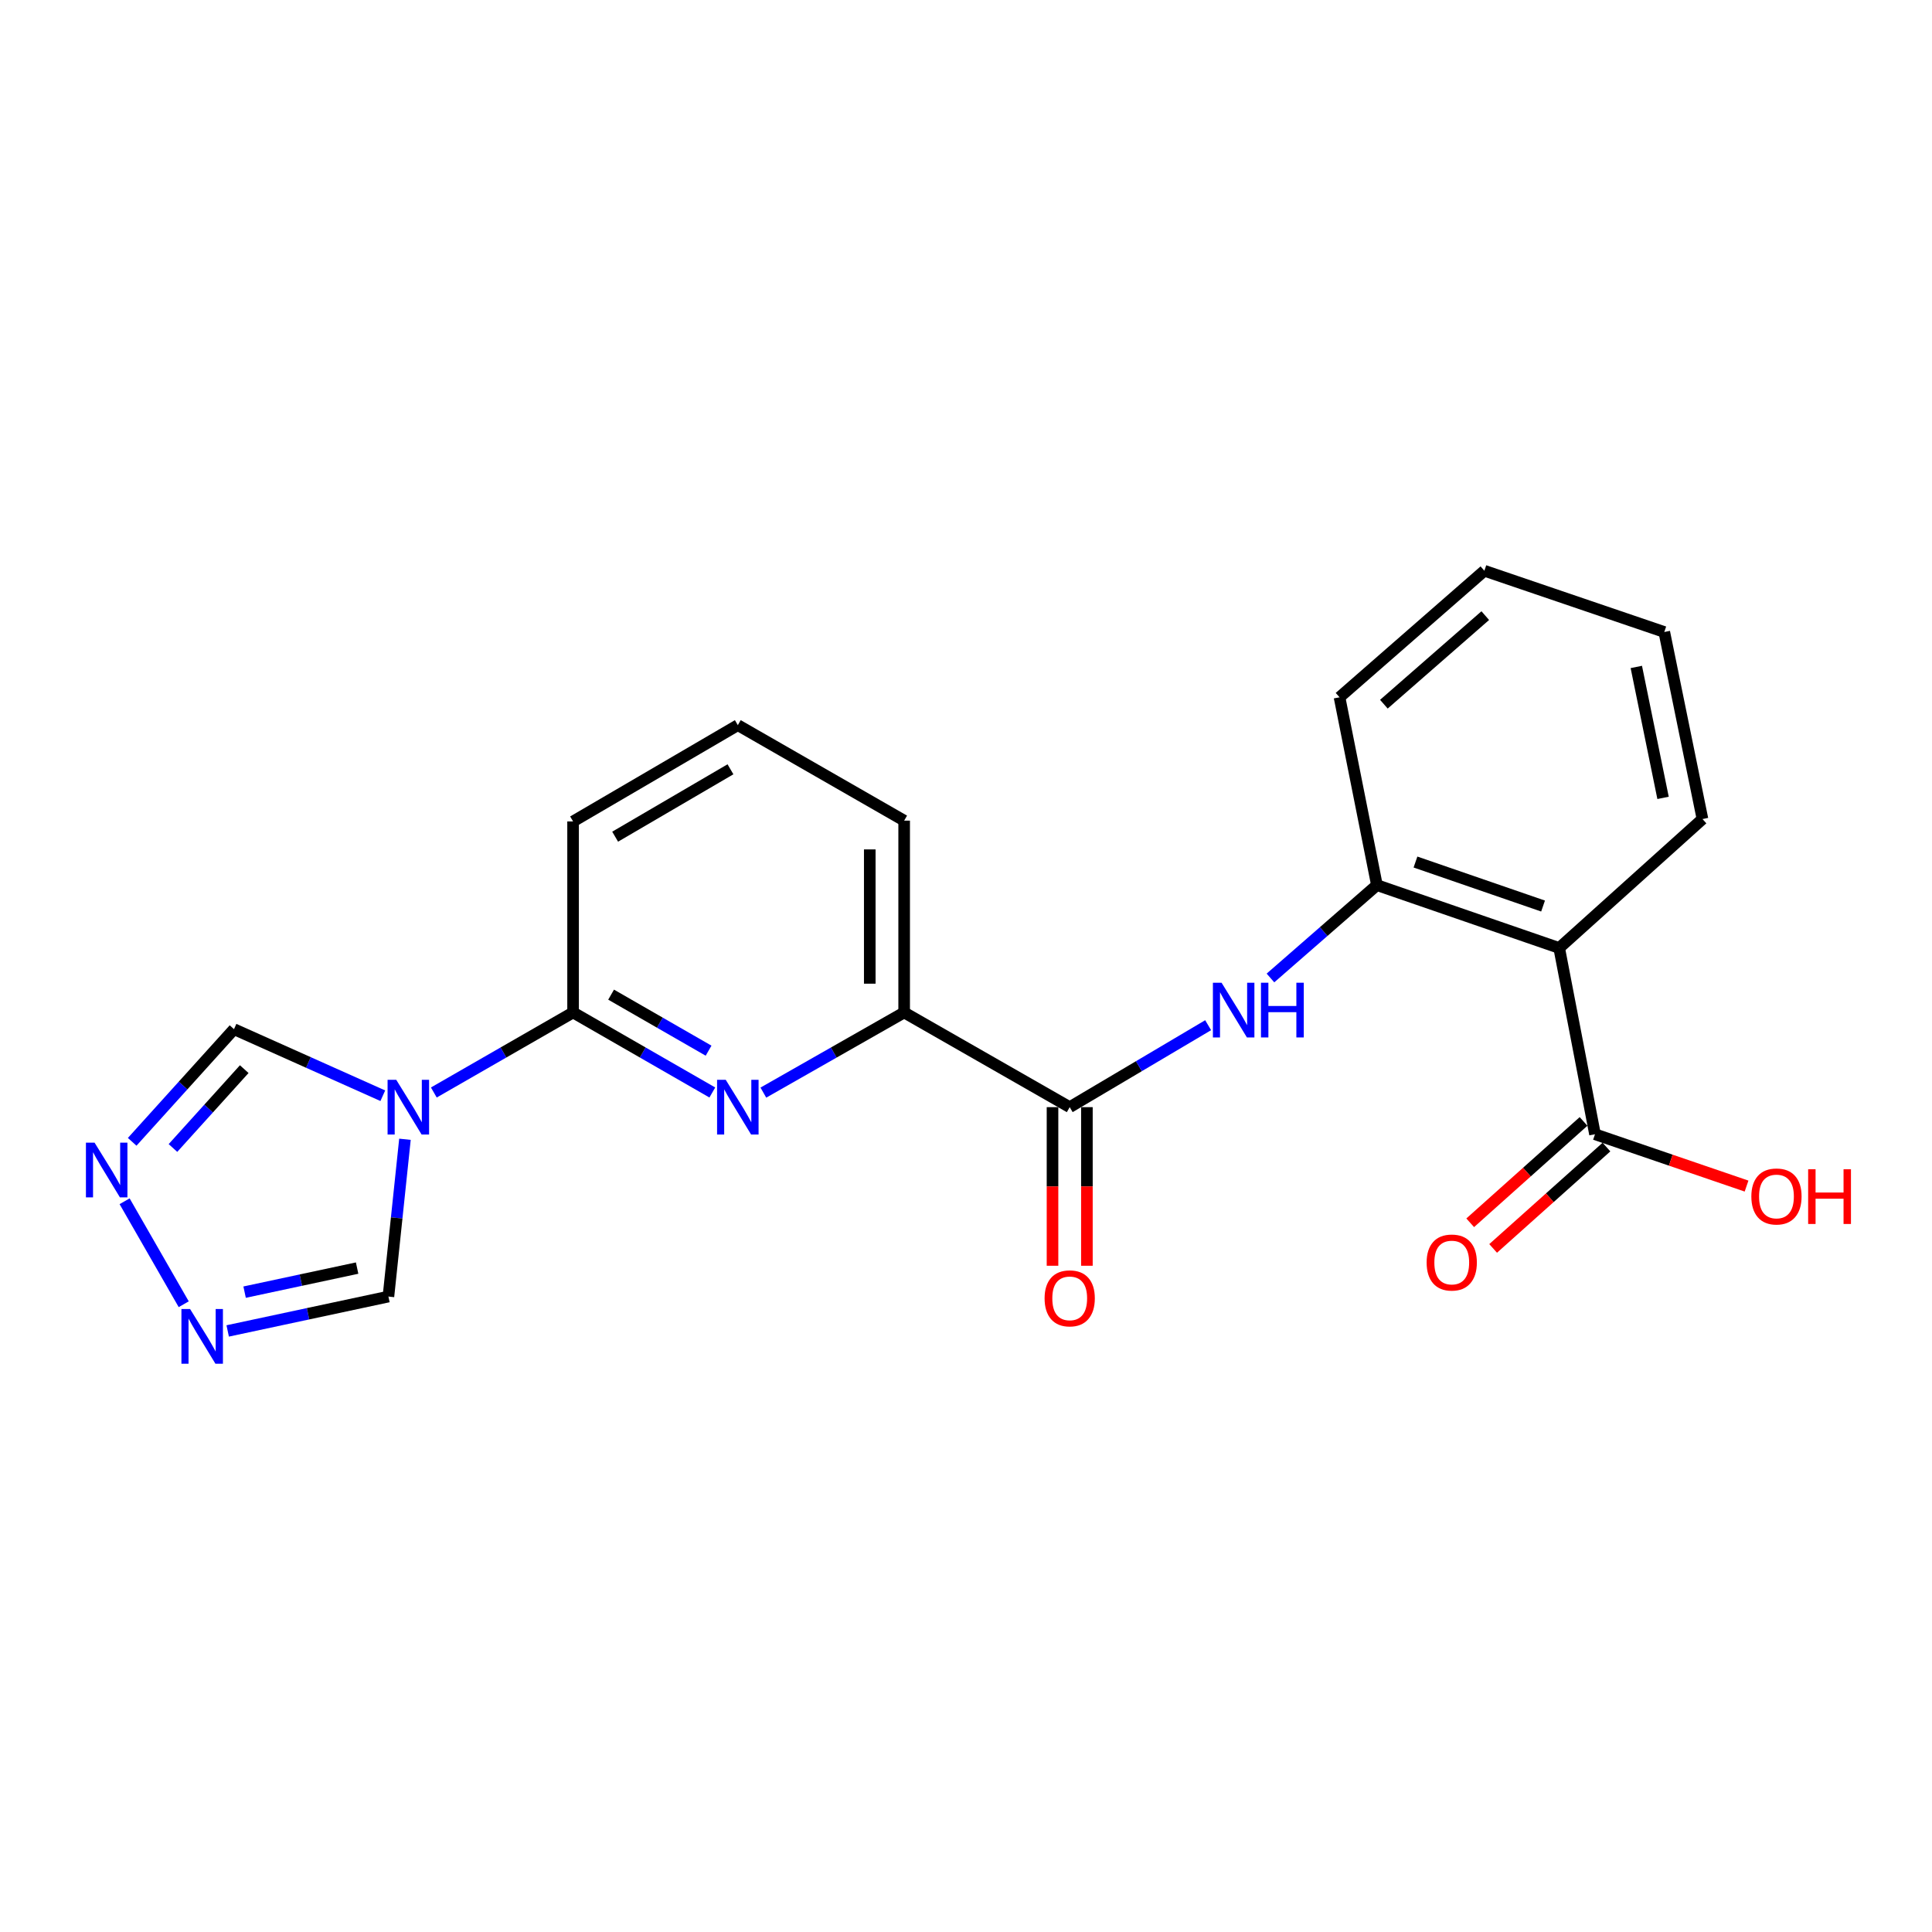 <?xml version='1.0' encoding='iso-8859-1'?>
<svg version='1.1' baseProfile='full'
              xmlns='http://www.w3.org/2000/svg'
                      xmlns:rdkit='http://www.rdkit.org/xml'
                      xmlns:xlink='http://www.w3.org/1999/xlink'
                  xml:space='preserve'
width='1000px' height='1000px' viewBox='0 0 1000 1000'>
<!-- END OF HEADER -->
<rect style='opacity:1.0;fill:#FFFFFF;stroke:none' width='1000' height='1000' x='0' y='0'> </rect>
<path class='bond-1' d='M 224.551,565.474 L 260.588,544.76' style='fill:none;fill-rule:evenodd;stroke:#0000FF;stroke-width:6px;stroke-linecap:butt;stroke-linejoin:miter;stroke-opacity:1' />
<path class='bond-1' d='M 260.588,544.76 L 296.625,524.046' style='fill:none;fill-rule:evenodd;stroke:#000000;stroke-width:6px;stroke-linecap:butt;stroke-linejoin:miter;stroke-opacity:1' />
<path class='bond-10' d='M 209.605,589.686 L 205.326,630.394' style='fill:none;fill-rule:evenodd;stroke:#0000FF;stroke-width:6px;stroke-linecap:butt;stroke-linejoin:miter;stroke-opacity:1' />
<path class='bond-10' d='M 205.326,630.394 L 201.047,671.102' style='fill:none;fill-rule:evenodd;stroke:#000000;stroke-width:6px;stroke-linecap:butt;stroke-linejoin:miter;stroke-opacity:1' />
<path class='bond-11' d='M 198.141,567.152 L 159.628,549.926' style='fill:none;fill-rule:evenodd;stroke:#0000FF;stroke-width:6px;stroke-linecap:butt;stroke-linejoin:miter;stroke-opacity:1' />
<path class='bond-11' d='M 159.628,549.926 L 121.115,532.7' style='fill:none;fill-rule:evenodd;stroke:#000000;stroke-width:6px;stroke-linecap:butt;stroke-linejoin:miter;stroke-opacity:1' />
<path class='bond-0' d='M 368.699,565.474 L 332.662,544.76' style='fill:none;fill-rule:evenodd;stroke:#0000FF;stroke-width:6px;stroke-linecap:butt;stroke-linejoin:miter;stroke-opacity:1' />
<path class='bond-0' d='M 332.662,544.76 L 296.625,524.046' style='fill:none;fill-rule:evenodd;stroke:#000000;stroke-width:6px;stroke-linecap:butt;stroke-linejoin:miter;stroke-opacity:1' />
<path class='bond-0' d='M 366.759,543.826 L 341.534,529.326' style='fill:none;fill-rule:evenodd;stroke:#0000FF;stroke-width:6px;stroke-linecap:butt;stroke-linejoin:miter;stroke-opacity:1' />
<path class='bond-0' d='M 341.534,529.326 L 316.308,514.826' style='fill:none;fill-rule:evenodd;stroke:#000000;stroke-width:6px;stroke-linecap:butt;stroke-linejoin:miter;stroke-opacity:1' />
<path class='bond-9' d='M 395.114,565.537 L 431.553,544.791' style='fill:none;fill-rule:evenodd;stroke:#0000FF;stroke-width:6px;stroke-linecap:butt;stroke-linejoin:miter;stroke-opacity:1' />
<path class='bond-9' d='M 431.553,544.791 L 467.991,524.046' style='fill:none;fill-rule:evenodd;stroke:#000000;stroke-width:6px;stroke-linecap:butt;stroke-linejoin:miter;stroke-opacity:1' />
<path class='bond-16' d='M 296.625,524.046 L 296.625,425.174' style='fill:none;fill-rule:evenodd;stroke:#000000;stroke-width:6px;stroke-linecap:butt;stroke-linejoin:miter;stroke-opacity:1' />
<path class='bond-2' d='M 807.034,490.676 L 712.692,458.138' style='fill:none;fill-rule:evenodd;stroke:#000000;stroke-width:6px;stroke-linecap:butt;stroke-linejoin:miter;stroke-opacity:1' />
<path class='bond-2' d='M 798.688,468.966 L 732.648,446.189' style='fill:none;fill-rule:evenodd;stroke:#000000;stroke-width:6px;stroke-linecap:butt;stroke-linejoin:miter;stroke-opacity:1' />
<path class='bond-8' d='M 807.034,490.676 L 825.568,587.085' style='fill:none;fill-rule:evenodd;stroke:#000000;stroke-width:6px;stroke-linecap:butt;stroke-linejoin:miter;stroke-opacity:1' />
<path class='bond-15' d='M 807.034,490.676 L 881.2,423.938' style='fill:none;fill-rule:evenodd;stroke:#000000;stroke-width:6px;stroke-linecap:butt;stroke-linejoin:miter;stroke-opacity:1' />
<path class='bond-3' d='M 553.679,573.061 L 467.991,524.046' style='fill:none;fill-rule:evenodd;stroke:#000000;stroke-width:6px;stroke-linecap:butt;stroke-linejoin:miter;stroke-opacity:1' />
<path class='bond-4' d='M 553.679,573.061 L 589.505,551.85' style='fill:none;fill-rule:evenodd;stroke:#000000;stroke-width:6px;stroke-linecap:butt;stroke-linejoin:miter;stroke-opacity:1' />
<path class='bond-4' d='M 589.505,551.85 L 625.331,530.638' style='fill:none;fill-rule:evenodd;stroke:#0000FF;stroke-width:6px;stroke-linecap:butt;stroke-linejoin:miter;stroke-opacity:1' />
<path class='bond-12' d='M 544.778,573.061 L 544.778,614.106' style='fill:none;fill-rule:evenodd;stroke:#000000;stroke-width:6px;stroke-linecap:butt;stroke-linejoin:miter;stroke-opacity:1' />
<path class='bond-12' d='M 544.778,614.106 L 544.778,655.151' style='fill:none;fill-rule:evenodd;stroke:#FF0000;stroke-width:6px;stroke-linecap:butt;stroke-linejoin:miter;stroke-opacity:1' />
<path class='bond-12' d='M 562.58,573.061 L 562.58,614.106' style='fill:none;fill-rule:evenodd;stroke:#000000;stroke-width:6px;stroke-linecap:butt;stroke-linejoin:miter;stroke-opacity:1' />
<path class='bond-12' d='M 562.58,614.106 L 562.58,655.151' style='fill:none;fill-rule:evenodd;stroke:#FF0000;stroke-width:6px;stroke-linecap:butt;stroke-linejoin:miter;stroke-opacity:1' />
<path class='bond-7' d='M 657.591,506.199 L 685.142,482.169' style='fill:none;fill-rule:evenodd;stroke:#0000FF;stroke-width:6px;stroke-linecap:butt;stroke-linejoin:miter;stroke-opacity:1' />
<path class='bond-7' d='M 685.142,482.169 L 712.692,458.138' style='fill:none;fill-rule:evenodd;stroke:#000000;stroke-width:6px;stroke-linecap:butt;stroke-linejoin:miter;stroke-opacity:1' />
<path class='bond-5' d='M 117.852,688.89 L 159.45,679.996' style='fill:none;fill-rule:evenodd;stroke:#0000FF;stroke-width:6px;stroke-linecap:butt;stroke-linejoin:miter;stroke-opacity:1' />
<path class='bond-5' d='M 159.45,679.996 L 201.047,671.102' style='fill:none;fill-rule:evenodd;stroke:#000000;stroke-width:6px;stroke-linecap:butt;stroke-linejoin:miter;stroke-opacity:1' />
<path class='bond-5' d='M 126.609,668.813 L 155.727,662.587' style='fill:none;fill-rule:evenodd;stroke:#0000FF;stroke-width:6px;stroke-linecap:butt;stroke-linejoin:miter;stroke-opacity:1' />
<path class='bond-5' d='M 155.727,662.587 L 184.846,656.361' style='fill:none;fill-rule:evenodd;stroke:#000000;stroke-width:6px;stroke-linecap:butt;stroke-linejoin:miter;stroke-opacity:1' />
<path class='bond-22' d='M 95.094,675.071 L 64.496,621.772' style='fill:none;fill-rule:evenodd;stroke:#0000FF;stroke-width:6px;stroke-linecap:butt;stroke-linejoin:miter;stroke-opacity:1' />
<path class='bond-6' d='M 68.414,591.008 L 94.764,561.854' style='fill:none;fill-rule:evenodd;stroke:#0000FF;stroke-width:6px;stroke-linecap:butt;stroke-linejoin:miter;stroke-opacity:1' />
<path class='bond-6' d='M 94.764,561.854 L 121.115,532.7' style='fill:none;fill-rule:evenodd;stroke:#000000;stroke-width:6px;stroke-linecap:butt;stroke-linejoin:miter;stroke-opacity:1' />
<path class='bond-6' d='M 89.526,594.199 L 107.972,573.791' style='fill:none;fill-rule:evenodd;stroke:#0000FF;stroke-width:6px;stroke-linecap:butt;stroke-linejoin:miter;stroke-opacity:1' />
<path class='bond-6' d='M 107.972,573.791 L 126.417,553.383' style='fill:none;fill-rule:evenodd;stroke:#000000;stroke-width:6px;stroke-linecap:butt;stroke-linejoin:miter;stroke-opacity:1' />
<path class='bond-18' d='M 712.692,458.138 L 693.338,360.908' style='fill:none;fill-rule:evenodd;stroke:#000000;stroke-width:6px;stroke-linecap:butt;stroke-linejoin:miter;stroke-opacity:1' />
<path class='bond-13' d='M 819.635,580.451 L 790.305,606.682' style='fill:none;fill-rule:evenodd;stroke:#000000;stroke-width:6px;stroke-linecap:butt;stroke-linejoin:miter;stroke-opacity:1' />
<path class='bond-13' d='M 790.305,606.682 L 760.975,632.913' style='fill:none;fill-rule:evenodd;stroke:#FF0000;stroke-width:6px;stroke-linecap:butt;stroke-linejoin:miter;stroke-opacity:1' />
<path class='bond-13' d='M 831.502,593.72 L 802.173,619.951' style='fill:none;fill-rule:evenodd;stroke:#000000;stroke-width:6px;stroke-linecap:butt;stroke-linejoin:miter;stroke-opacity:1' />
<path class='bond-13' d='M 802.173,619.951 L 772.843,646.183' style='fill:none;fill-rule:evenodd;stroke:#FF0000;stroke-width:6px;stroke-linecap:butt;stroke-linejoin:miter;stroke-opacity:1' />
<path class='bond-14' d='M 825.568,587.085 L 864.791,600.5' style='fill:none;fill-rule:evenodd;stroke:#000000;stroke-width:6px;stroke-linecap:butt;stroke-linejoin:miter;stroke-opacity:1' />
<path class='bond-14' d='M 864.791,600.5 L 904.013,613.914' style='fill:none;fill-rule:evenodd;stroke:#FF0000;stroke-width:6px;stroke-linecap:butt;stroke-linejoin:miter;stroke-opacity:1' />
<path class='bond-23' d='M 467.991,524.046 L 467.991,424.759' style='fill:none;fill-rule:evenodd;stroke:#000000;stroke-width:6px;stroke-linecap:butt;stroke-linejoin:miter;stroke-opacity:1' />
<path class='bond-23' d='M 450.189,509.153 L 450.189,439.652' style='fill:none;fill-rule:evenodd;stroke:#000000;stroke-width:6px;stroke-linecap:butt;stroke-linejoin:miter;stroke-opacity:1' />
<path class='bond-24' d='M 881.2,423.938 L 861.43,327.124' style='fill:none;fill-rule:evenodd;stroke:#000000;stroke-width:6px;stroke-linecap:butt;stroke-linejoin:miter;stroke-opacity:1' />
<path class='bond-24' d='M 860.793,412.978 L 846.953,345.208' style='fill:none;fill-rule:evenodd;stroke:#000000;stroke-width:6px;stroke-linecap:butt;stroke-linejoin:miter;stroke-opacity:1' />
<path class='bond-19' d='M 296.625,425.174 L 381.898,375.338' style='fill:none;fill-rule:evenodd;stroke:#000000;stroke-width:6px;stroke-linecap:butt;stroke-linejoin:miter;stroke-opacity:1' />
<path class='bond-19' d='M 318.399,433.069 L 378.089,398.183' style='fill:none;fill-rule:evenodd;stroke:#000000;stroke-width:6px;stroke-linecap:butt;stroke-linejoin:miter;stroke-opacity:1' />
<path class='bond-17' d='M 467.991,424.759 L 381.898,375.338' style='fill:none;fill-rule:evenodd;stroke:#000000;stroke-width:6px;stroke-linecap:butt;stroke-linejoin:miter;stroke-opacity:1' />
<path class='bond-21' d='M 693.338,360.908 L 768.305,295.416' style='fill:none;fill-rule:evenodd;stroke:#000000;stroke-width:6px;stroke-linecap:butt;stroke-linejoin:miter;stroke-opacity:1' />
<path class='bond-21' d='M 716.295,364.491 L 768.772,318.646' style='fill:none;fill-rule:evenodd;stroke:#000000;stroke-width:6px;stroke-linecap:butt;stroke-linejoin:miter;stroke-opacity:1' />
<path class='bond-20' d='M 861.43,327.124 L 768.305,295.416' style='fill:none;fill-rule:evenodd;stroke:#000000;stroke-width:6px;stroke-linecap:butt;stroke-linejoin:miter;stroke-opacity:1' />
<path  class='atom-0' d='M 205.092 558.901
L 214.372 573.901
Q 215.292 575.381, 216.772 578.061
Q 218.252 580.741, 218.332 580.901
L 218.332 558.901
L 222.092 558.901
L 222.092 587.221
L 218.212 587.221
L 208.252 570.821
Q 207.092 568.901, 205.852 566.701
Q 204.652 564.501, 204.292 563.821
L 204.292 587.221
L 200.612 587.221
L 200.612 558.901
L 205.092 558.901
' fill='#0000FF'/>
<path  class='atom-1' d='M 375.638 558.901
L 384.918 573.901
Q 385.838 575.381, 387.318 578.061
Q 388.798 580.741, 388.878 580.901
L 388.878 558.901
L 392.638 558.901
L 392.638 587.221
L 388.758 587.221
L 378.798 570.821
Q 377.638 568.901, 376.398 566.701
Q 375.198 564.501, 374.838 563.821
L 374.838 587.221
L 371.158 587.221
L 371.158 558.901
L 375.638 558.901
' fill='#0000FF'/>
<path  class='atom-5' d='M 632.276 508.659
L 641.556 523.659
Q 642.476 525.139, 643.956 527.819
Q 645.436 530.499, 645.516 530.659
L 645.516 508.659
L 649.276 508.659
L 649.276 536.979
L 645.396 536.979
L 635.436 520.579
Q 634.276 518.659, 633.036 516.459
Q 631.836 514.259, 631.476 513.579
L 631.476 536.979
L 627.796 536.979
L 627.796 508.659
L 632.276 508.659
' fill='#0000FF'/>
<path  class='atom-5' d='M 652.676 508.659
L 656.516 508.659
L 656.516 520.699
L 670.996 520.699
L 670.996 508.659
L 674.836 508.659
L 674.836 536.979
L 670.996 536.979
L 670.996 523.899
L 656.516 523.899
L 656.516 536.979
L 652.676 536.979
L 652.676 508.659
' fill='#0000FF'/>
<path  class='atom-6' d='M 98.388 677.553
L 107.668 692.553
Q 108.588 694.033, 110.068 696.713
Q 111.548 699.393, 111.628 699.553
L 111.628 677.553
L 115.388 677.553
L 115.388 705.873
L 111.508 705.873
L 101.548 689.473
Q 100.388 687.553, 99.148 685.353
Q 97.948 683.153, 97.588 682.473
L 97.588 705.873
L 93.908 705.873
L 93.908 677.553
L 98.388 677.553
' fill='#0000FF'/>
<path  class='atom-7' d='M 48.957 591.45
L 58.237 606.45
Q 59.157 607.93, 60.637 610.61
Q 62.117 613.29, 62.197 613.45
L 62.197 591.45
L 65.957 591.45
L 65.957 619.77
L 62.077 619.77
L 52.117 603.37
Q 50.957 601.45, 49.717 599.25
Q 48.517 597.05, 48.157 596.37
L 48.157 619.77
L 44.477 619.77
L 44.477 591.45
L 48.957 591.45
' fill='#0000FF'/>
<path  class='atom-13' d='M 540.679 672.023
Q 540.679 665.223, 544.039 661.423
Q 547.399 657.623, 553.679 657.623
Q 559.959 657.623, 563.319 661.423
Q 566.679 665.223, 566.679 672.023
Q 566.679 678.903, 563.279 682.823
Q 559.879 686.703, 553.679 686.703
Q 547.439 686.703, 544.039 682.823
Q 540.679 678.943, 540.679 672.023
M 553.679 683.503
Q 557.999 683.503, 560.319 680.623
Q 562.679 677.703, 562.679 672.023
Q 562.679 666.463, 560.319 663.663
Q 557.999 660.823, 553.679 660.823
Q 549.359 660.823, 546.999 663.623
Q 544.679 666.423, 544.679 672.023
Q 544.679 677.743, 546.999 680.623
Q 549.359 683.503, 553.679 683.503
' fill='#FF0000'/>
<path  class='atom-14' d='M 738.422 653.479
Q 738.422 646.679, 741.782 642.879
Q 745.142 639.079, 751.422 639.079
Q 757.702 639.079, 761.062 642.879
Q 764.422 646.679, 764.422 653.479
Q 764.422 660.359, 761.022 664.279
Q 757.622 668.159, 751.422 668.159
Q 745.182 668.159, 741.782 664.279
Q 738.422 660.399, 738.422 653.479
M 751.422 664.959
Q 755.742 664.959, 758.062 662.079
Q 760.422 659.159, 760.422 653.479
Q 760.422 647.919, 758.062 645.119
Q 755.742 642.279, 751.422 642.279
Q 747.102 642.279, 744.742 645.079
Q 742.422 647.879, 742.422 653.479
Q 742.422 659.199, 744.742 662.079
Q 747.102 664.959, 751.422 664.959
' fill='#FF0000'/>
<path  class='atom-15' d='M 906.495 619.288
Q 906.495 612.488, 909.855 608.688
Q 913.215 604.888, 919.495 604.888
Q 925.775 604.888, 929.135 608.688
Q 932.495 612.488, 932.495 619.288
Q 932.495 626.168, 929.095 630.088
Q 925.695 633.968, 919.495 633.968
Q 913.255 633.968, 909.855 630.088
Q 906.495 626.208, 906.495 619.288
M 919.495 630.768
Q 923.815 630.768, 926.135 627.888
Q 928.495 624.968, 928.495 619.288
Q 928.495 613.728, 926.135 610.928
Q 923.815 608.088, 919.495 608.088
Q 915.175 608.088, 912.815 610.888
Q 910.495 613.688, 910.495 619.288
Q 910.495 625.008, 912.815 627.888
Q 915.175 630.768, 919.495 630.768
' fill='#FF0000'/>
<path  class='atom-15' d='M 935.895 605.208
L 939.735 605.208
L 939.735 617.248
L 954.215 617.248
L 954.215 605.208
L 958.055 605.208
L 958.055 633.528
L 954.215 633.528
L 954.215 620.448
L 939.735 620.448
L 939.735 633.528
L 935.895 633.528
L 935.895 605.208
' fill='#FF0000'/>
</svg>
